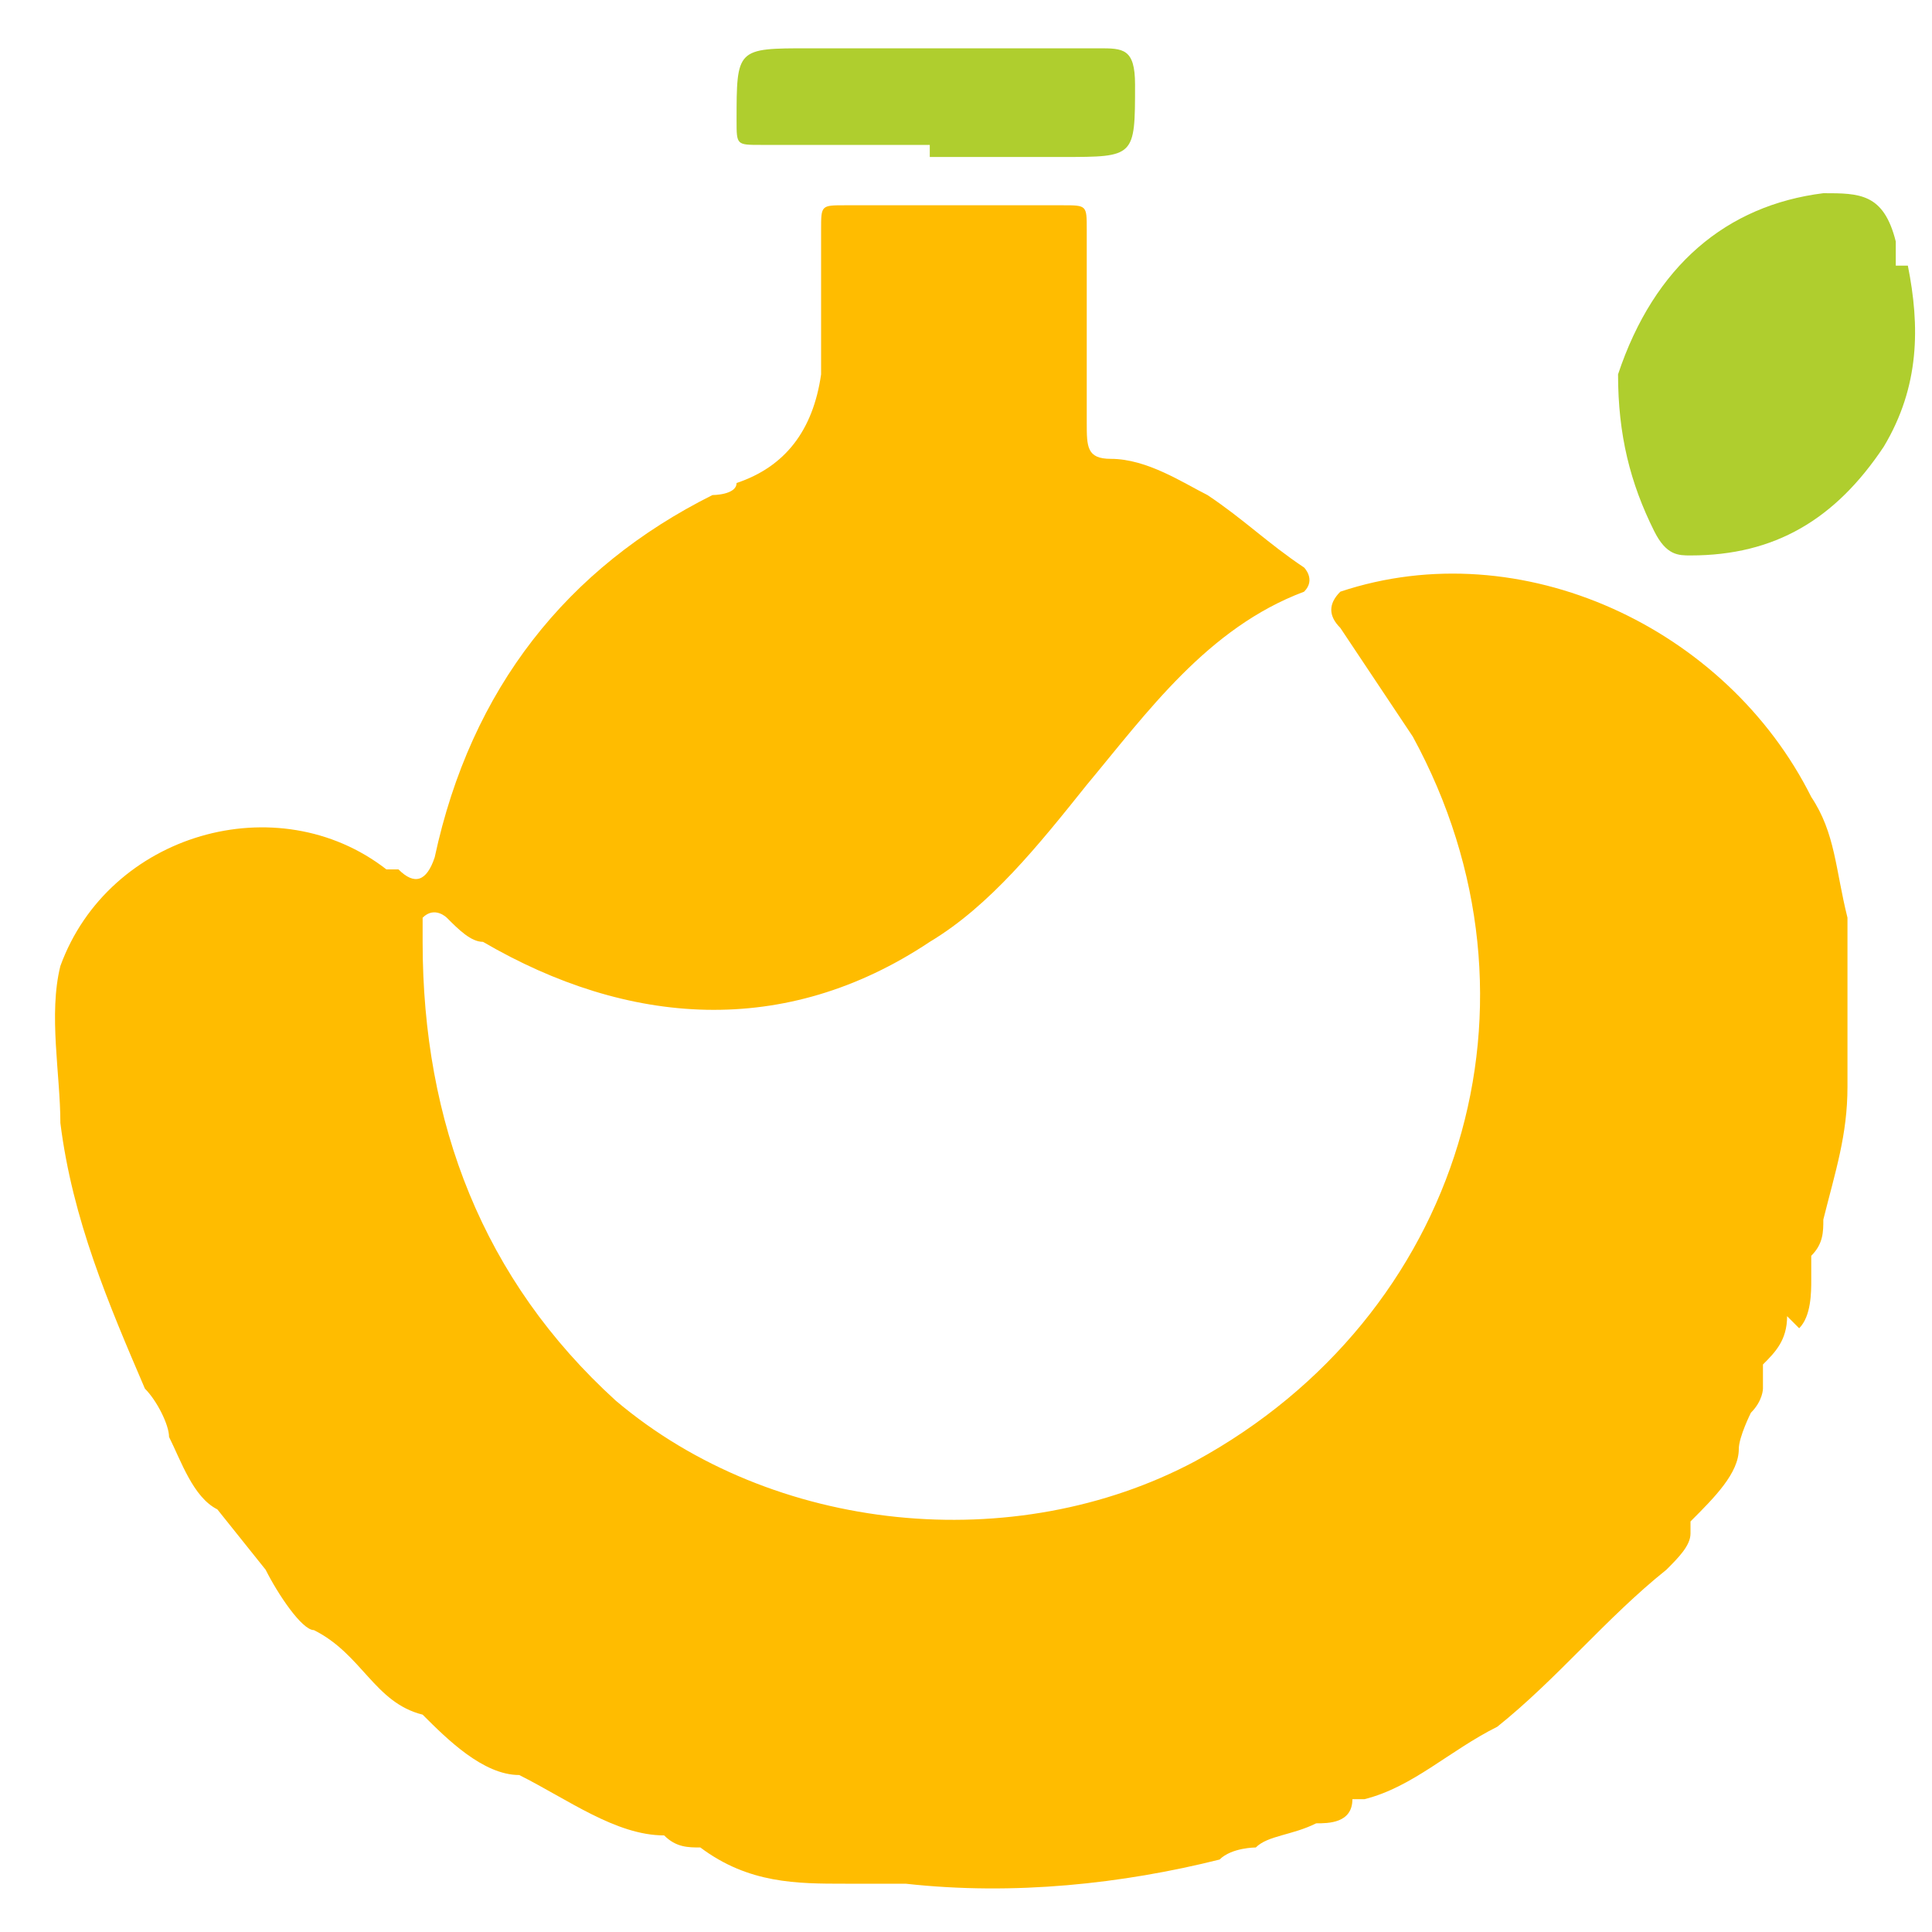 <?xml version="1.0" encoding="UTF-8"?> <svg xmlns="http://www.w3.org/2000/svg" version="1.1" viewBox="0 0 16 16"><defs><style> .cls-1 { fill: #afce2e; } .cls-2 { fill: #ffbc00; } </style></defs><g><g id="Layer_1"><g><path class="cls-2" d="M14.8,10.9s0,0,0,0c0,.2-.1.3-.2.4,0,0,0,.2,0,.2,0,0,0,.1-.1.2,0,0-.1.2-.1.3,0,.2-.2.4-.4.6,0,0,0,0,0,.1,0,.1-.1.2-.2.3-.5.4-.9.9-1.4,1.3-.4.2-.7.5-1.1.6h-.1c0,.2-.2.2-.3.2h0s0,0,0,0c-.2.1-.4.1-.5.2h0c0,0-.2,0-.3.1h0c-.8.2-1.7.3-2.6.2,0,0,0,0-.1,0-.1,0-.3,0-.4,0h0c-.4,0-.8,0-1.2-.3-.1,0-.2,0-.3-.1-.4,0-.8-.3-1.2-.5h0c-.3,0-.6-.3-.8-.5,0,0,0,0,0,0-.4-.1-.5-.5-.9-.7-.1,0-.3-.3-.4-.5l-.4-.5c-.2-.1-.3-.4-.4-.6,0-.1-.1-.3-.2-.4-.3-.7-.6-1.4-.7-2.2,0-.4-.1-.9,0-1.3.4-1.1,1.8-1.5,2.7-.8,0,0,0,0,.1,0q.2.2.3-.1c.3-1.4,1.1-2.4,2.3-3,0,0,.2,0,.2-.1,0,0,0,0,0,0q.6-.2.7-.9c0-.4,0-.8,0-1.2,0-.2,0-.2.2-.2.6,0,1.2,0,1.8,0,.2,0,.2,0,.2.2,0,.5,0,1.1,0,1.6,0,.2,0,.3.2.3.3,0,.6.2.8.3.3.2.5.4.8.6,0,0,.1.1,0,.2-.8.3-1.3,1-1.8,1.6-.4.5-.8,1-1.3,1.3-1.2.8-2.5.7-3.7,0-.1,0-.2-.1-.3-.2,0,0-.1-.1-.2,0,0,0,0,.1,0,.2,0,1.5.5,2.8,1.6,3.8,1.3,1.1,3.3,1.3,4.8.5,2.2-1.2,3-3.8,1.8-6-.2-.3-.4-.6-.6-.9-.1-.1-.1-.2,0-.3,1.5-.5,3.2.3,3.9,1.7.2.3.2.6.3,1,0,.5,0,.9,0,1.4h0c0,.4-.1.7-.2,1.1,0,.1,0,.2-.1.3,0,0,0,.2,0,.2,0,.1,0,.3-.1.4Z"></path><path class="cls-1" d="M15.8,2.2c.1.5.1,1-.2,1.5-.4.6-.9.9-1.6.9-.1,0-.2,0-.3-.2-.2-.4-.3-.8-.3-1.3.3-.9.9-1.4,1.7-1.5.3,0,.5,0,.6.4,0,0,0,.1,0,.2Z"></path><path class="cls-1" d="M7.7,1.2c-.5,0-1,0-1.4,0-.2,0-.2,0-.2-.2,0-.6,0-.6.6-.6.8,0,1.6,0,2.4,0,.2,0,.3,0,.3.3,0,.6,0,.6-.6.6-.4,0-.7,0-1.1,0h0Z"></path></g></g></g></svg> 